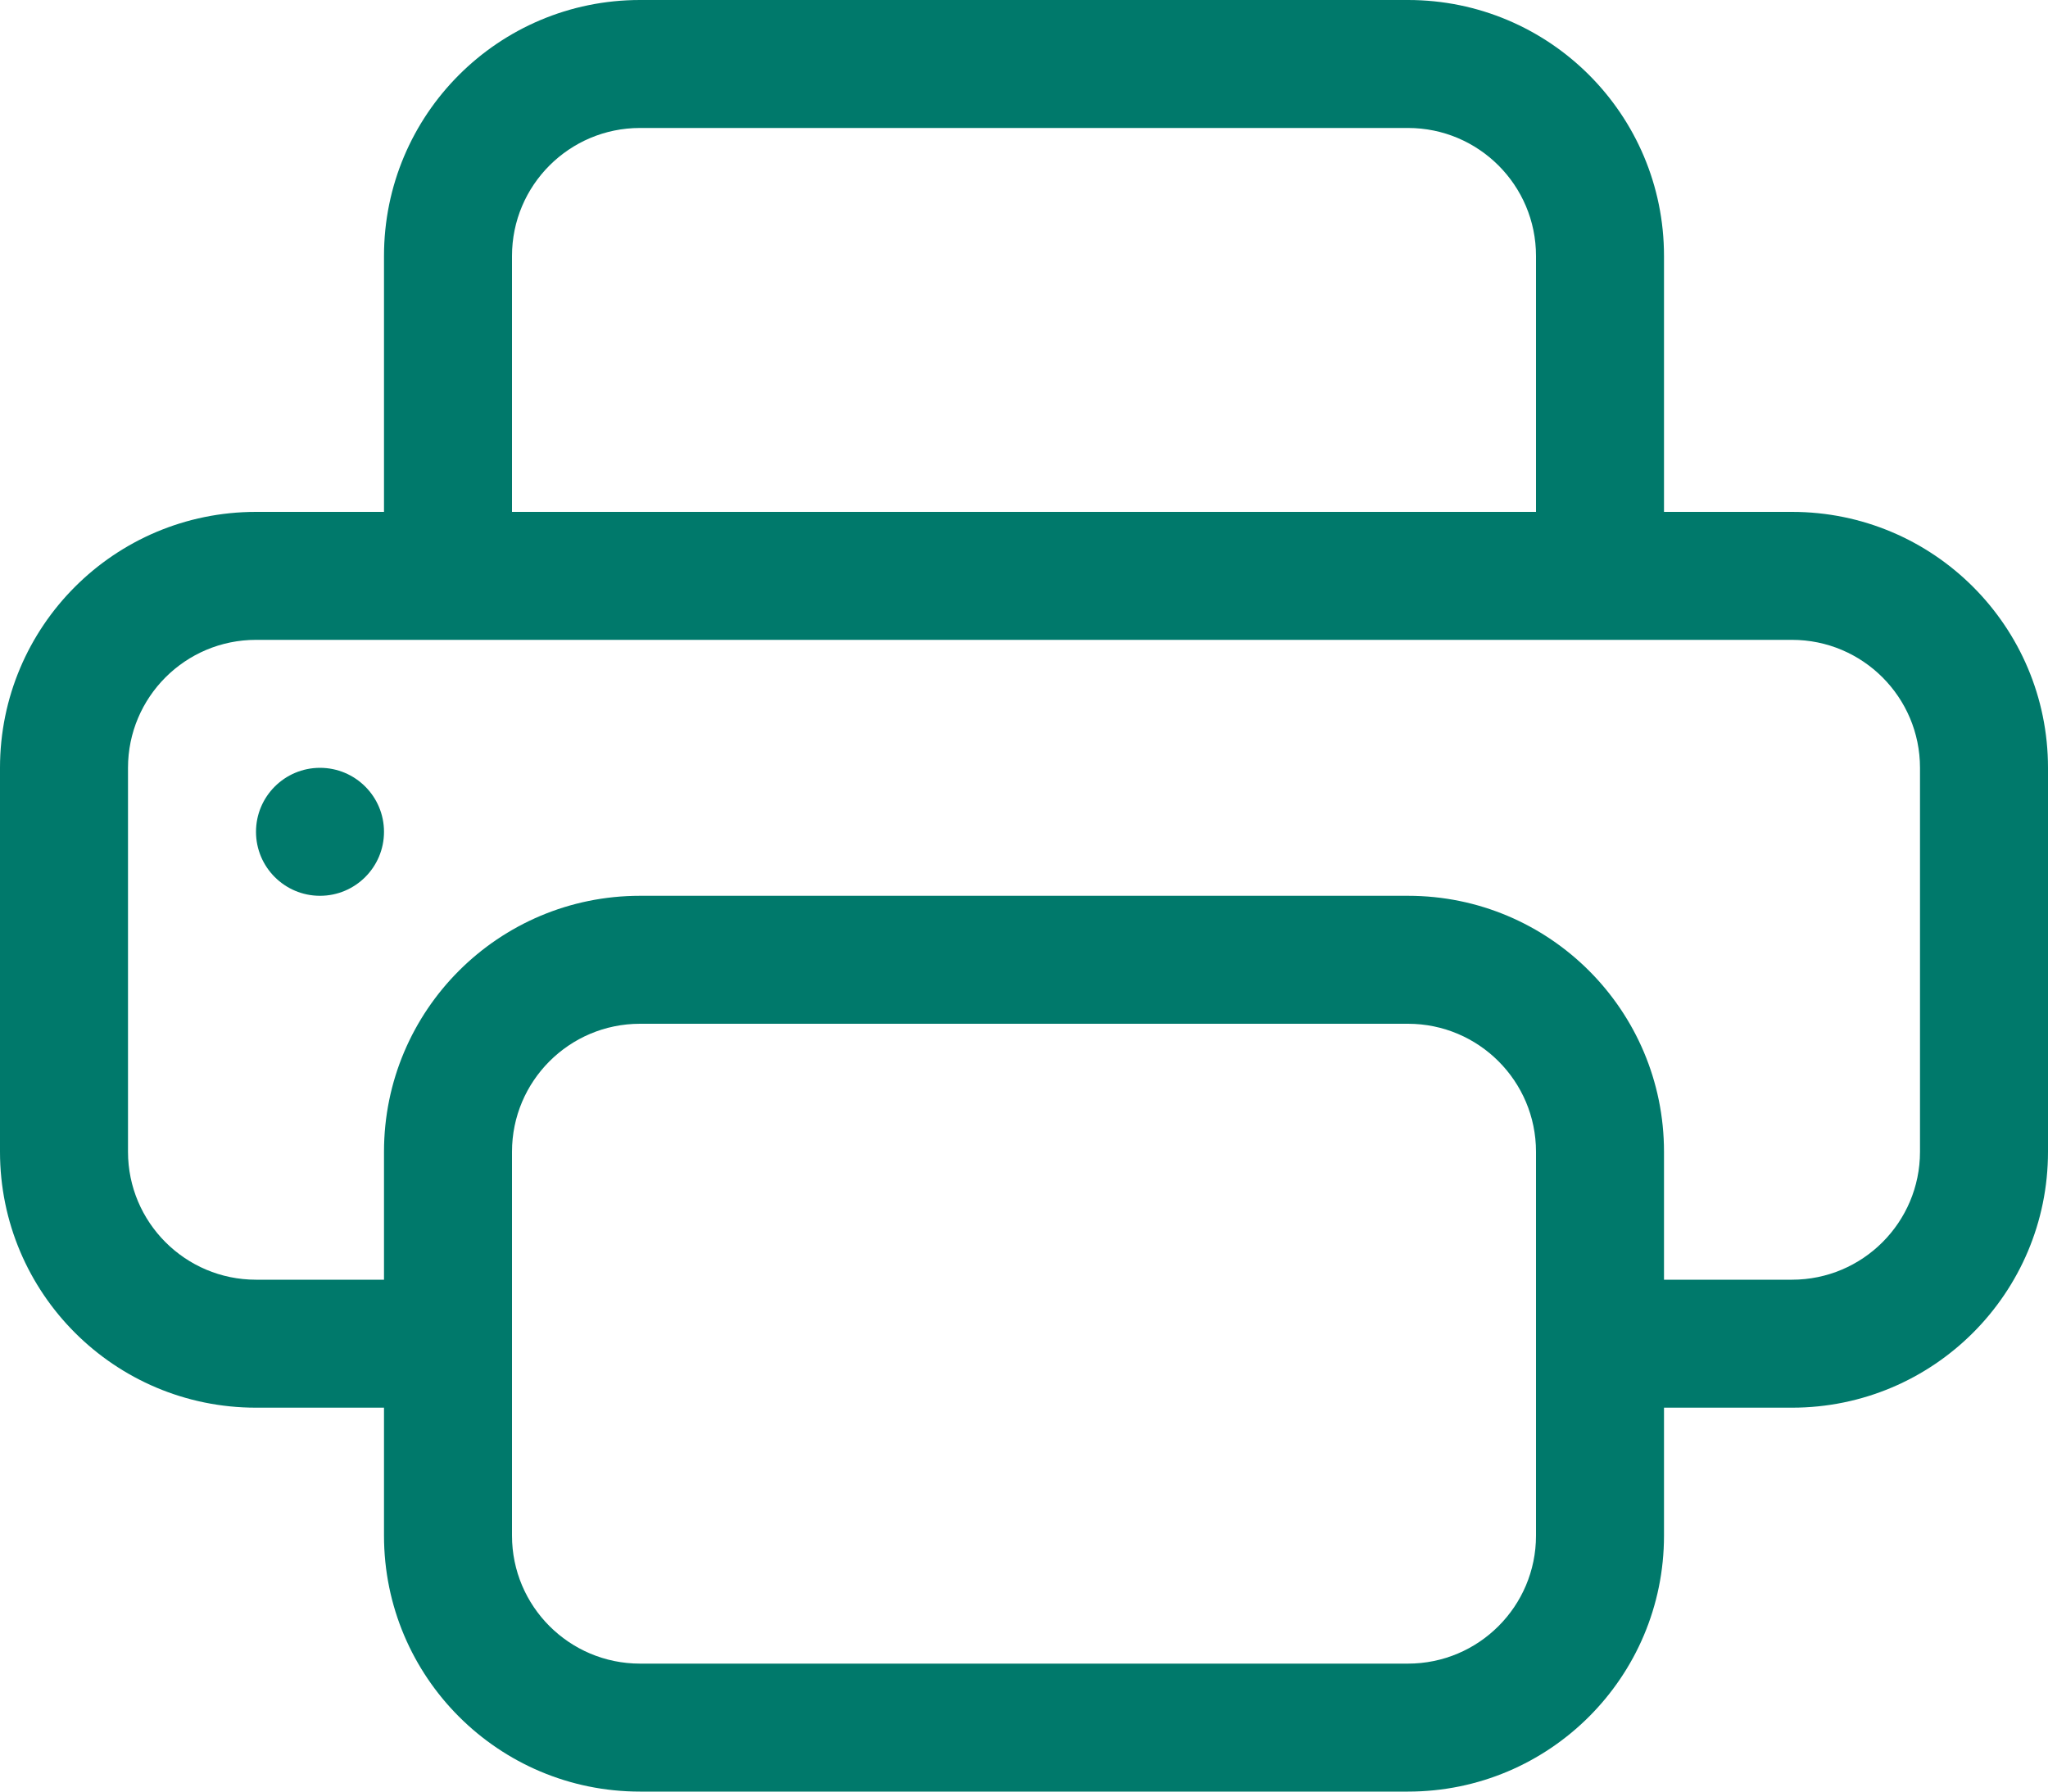 <svg width="16" height="14" viewBox="0 0 16 14" fill="none" xmlns="http://www.w3.org/2000/svg">
<path d="M2.5 7C2.776 7 3 6.776 3 6.5C3 6.224 2.776 6 2.5 6C2.224 6 2 6.224 2 6.5C2 6.776 2.224 7 2.5 7Z" fill="#00796B"/>
<path d="M5 0C3.895 0 3 0.895 3 2V4H2C0.895 4 0 4.895 0 6V9C0 10.105 0.895 11 2 11H3V12C3 13.105 3.895 14 5 14H11C12.105 14 13 13.105 13 12V11H14C15.105 11 16 10.105 16 9V6C16 4.895 15.105 4 14 4H13V2C13 0.895 12.105 0 11 0H5ZM4 2C4 1.448 4.448 1 5 1H11C11.552 1 12 1.448 12 2V4H4V2ZM5 7C3.895 7 3 7.895 3 9V10H2C1.448 10 1 9.552 1 9V6C1 5.448 1.448 5 2 5H14C14.552 5 15 5.448 15 6V9C15 9.552 14.552 10 14 10H13V9C13 7.895 12.105 7 11 7H5ZM12 9V12C12 12.552 11.552 13 11 13H5C4.448 13 4 12.552 4 12V9C4 8.448 4.448 8 5 8H11C11.552 8 12 8.448 12 9Z" fill="#00796B"/>
</svg>
